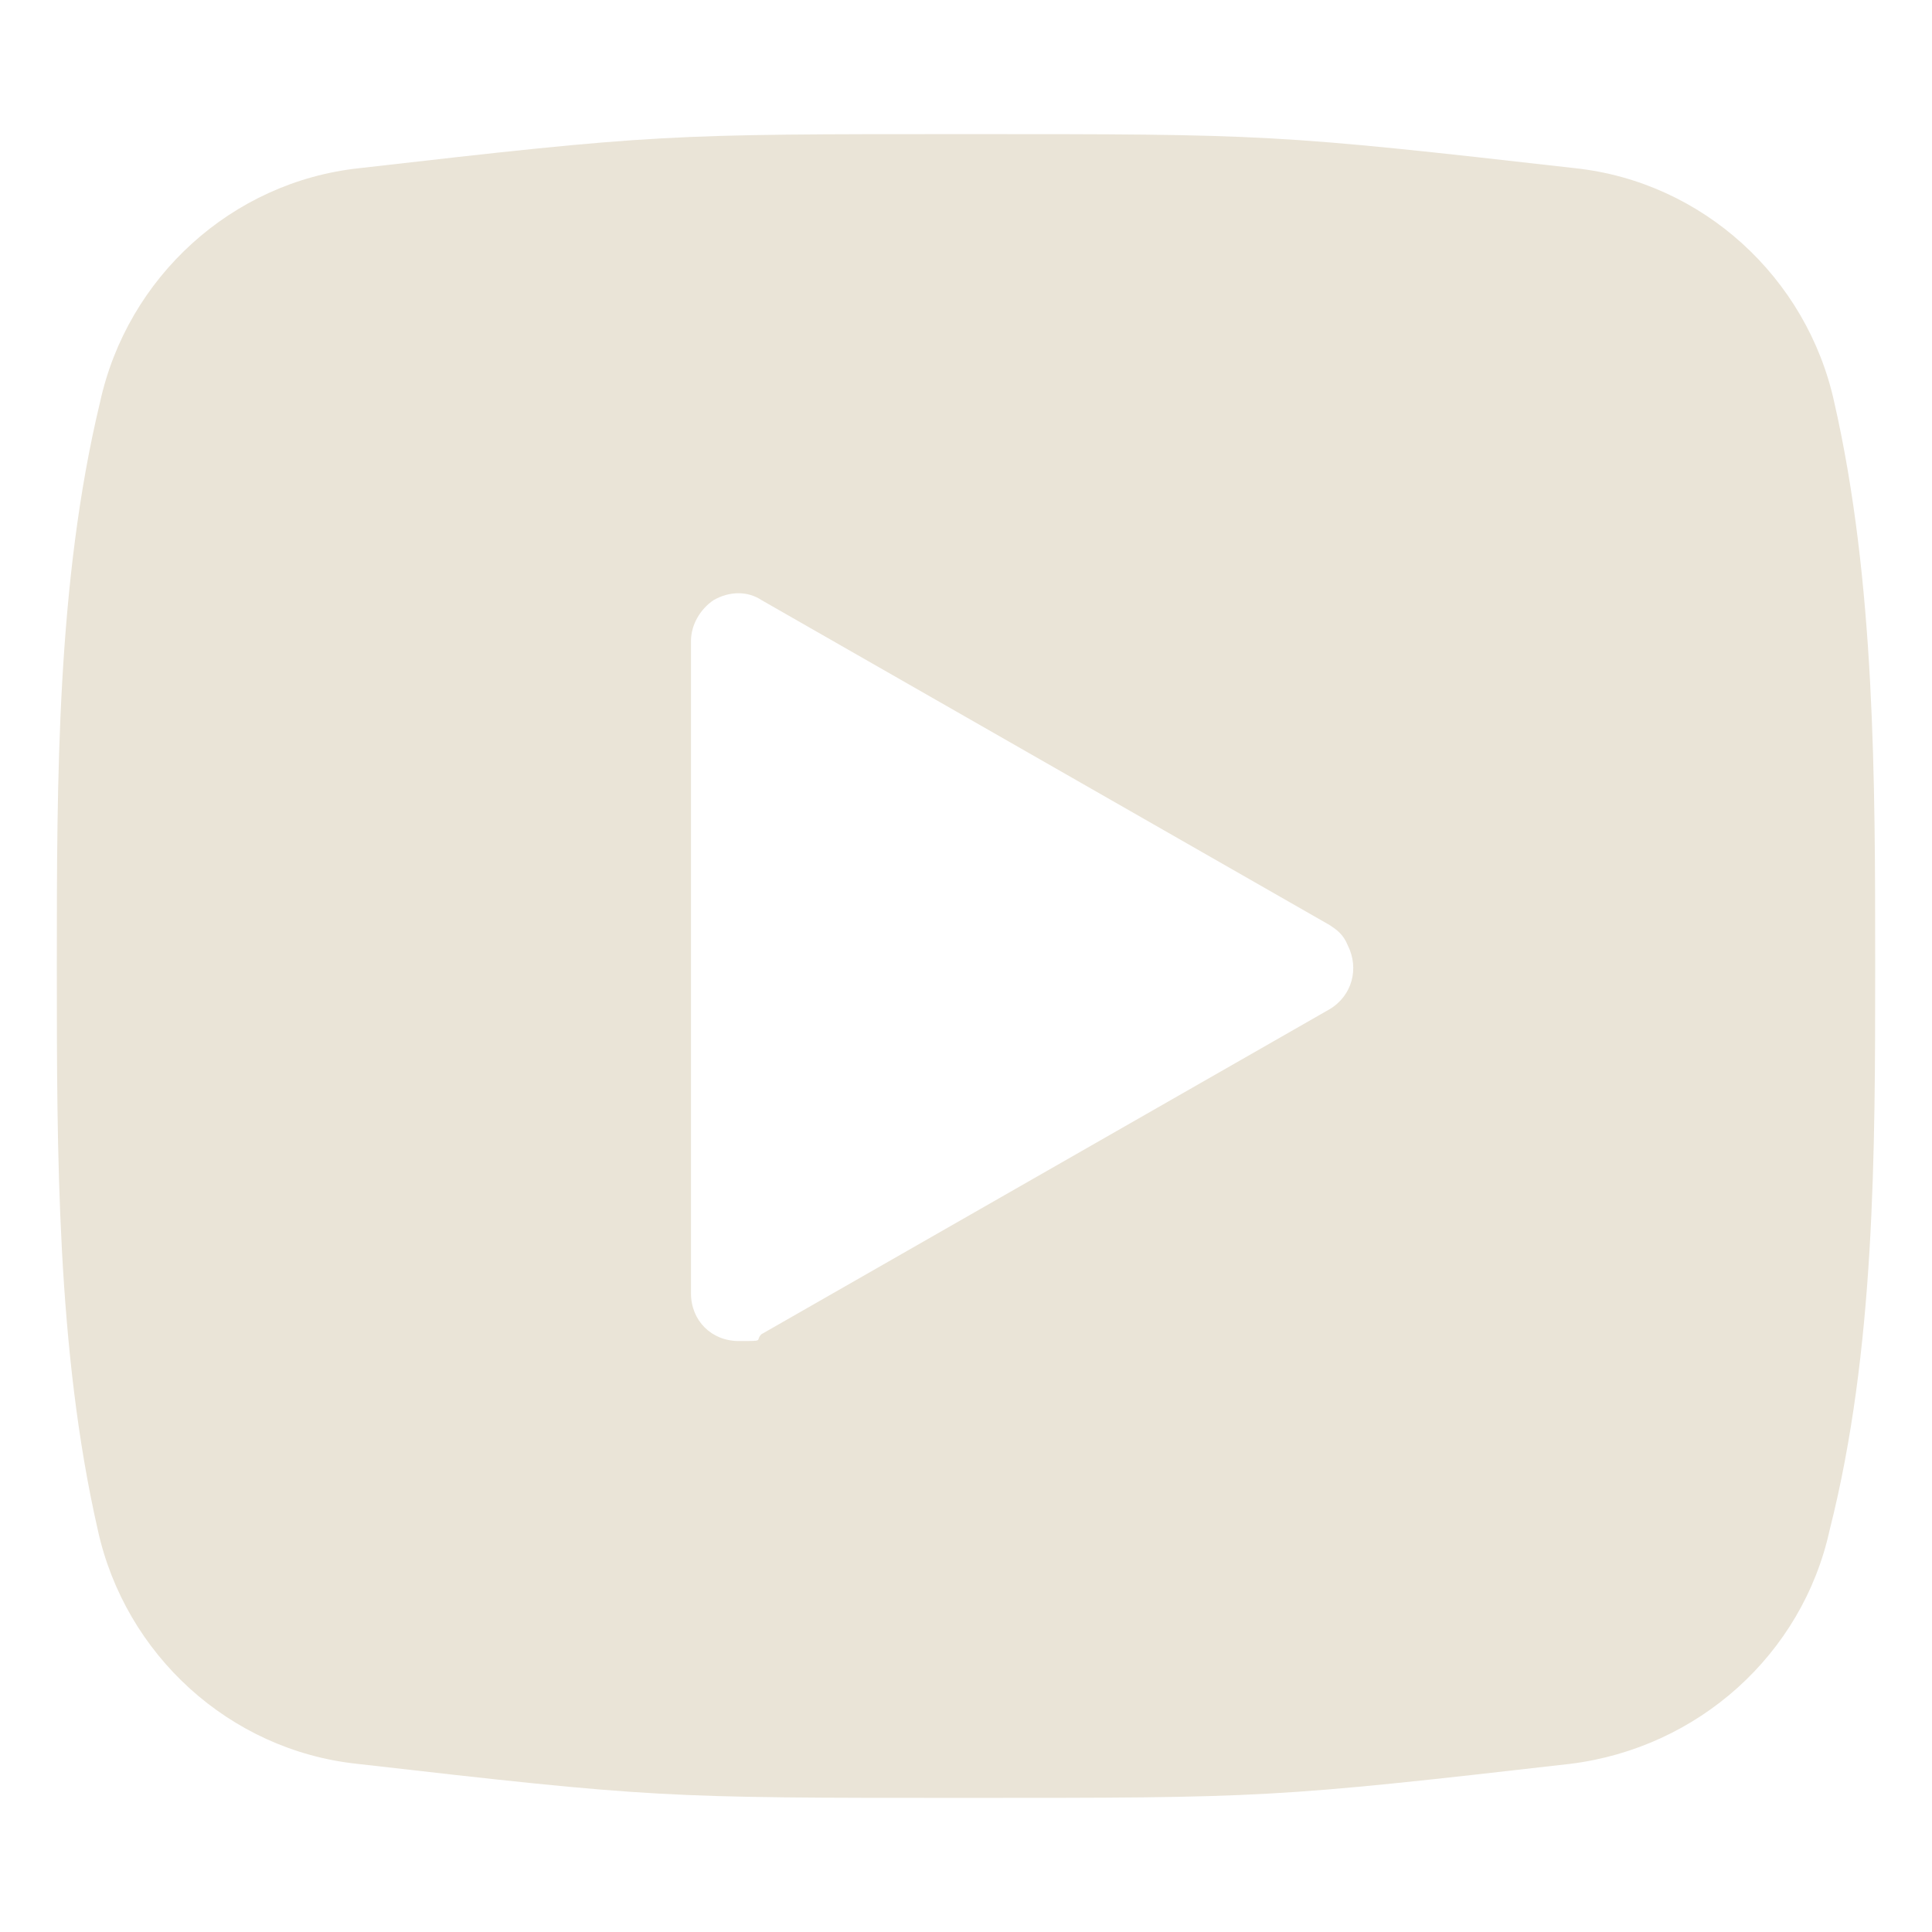 <?xml version="1.0" encoding="UTF-8"?>
<svg id="_レイヤー_1" data-name="レイヤー_1" xmlns="http://www.w3.org/2000/svg" version="1.1" viewBox="0 0 85 85">
  <!-- Generator: Adobe Illustrator 29.8.3, SVG Export Plug-In . SVG Version: 2.1.1 Build 3)  -->
  <defs>
    <style>
      .st0 {
        fill: #eae4d7;
        fill-rule: evenodd;
      }
    </style>
  </defs>
  <path id="s_youtube" class="st0" d="M80.7,17.7c-1.2-5.5-5.8-9.7-11.4-10.3-13.2-1.5-13.6-1.5-26.8-1.5s-13.6,0-26.7,1.5c-5.6.6-10.2,4.8-11.4,10.3-1.9,7.9-1.9,16.6-1.9,24.8s0,16.9,1.8,24.8c1.2,5.5,5.8,9.7,11.4,10.3,13.1,1.5,13.5,1.5,26.7,1.5s13.6,0,26.7-1.5c5.6-.7,10.2-4.8,11.4-10.3,2-7.9,2-16.6,2-24.8s0-16.9-1.8-24.8ZM58.5,40.7l-25-14.3c-.6-.4-1.4-.4-2.1,0-.6.4-1,1.1-1,1.8v28.7c0,1.2.9,2.1,2.1,2.1s.7,0,1-.3l25-14.3c1-.6,1.3-1.8.8-2.8-.2-.5-.5-.7-.8-.9h0Z"/>
</svg>
